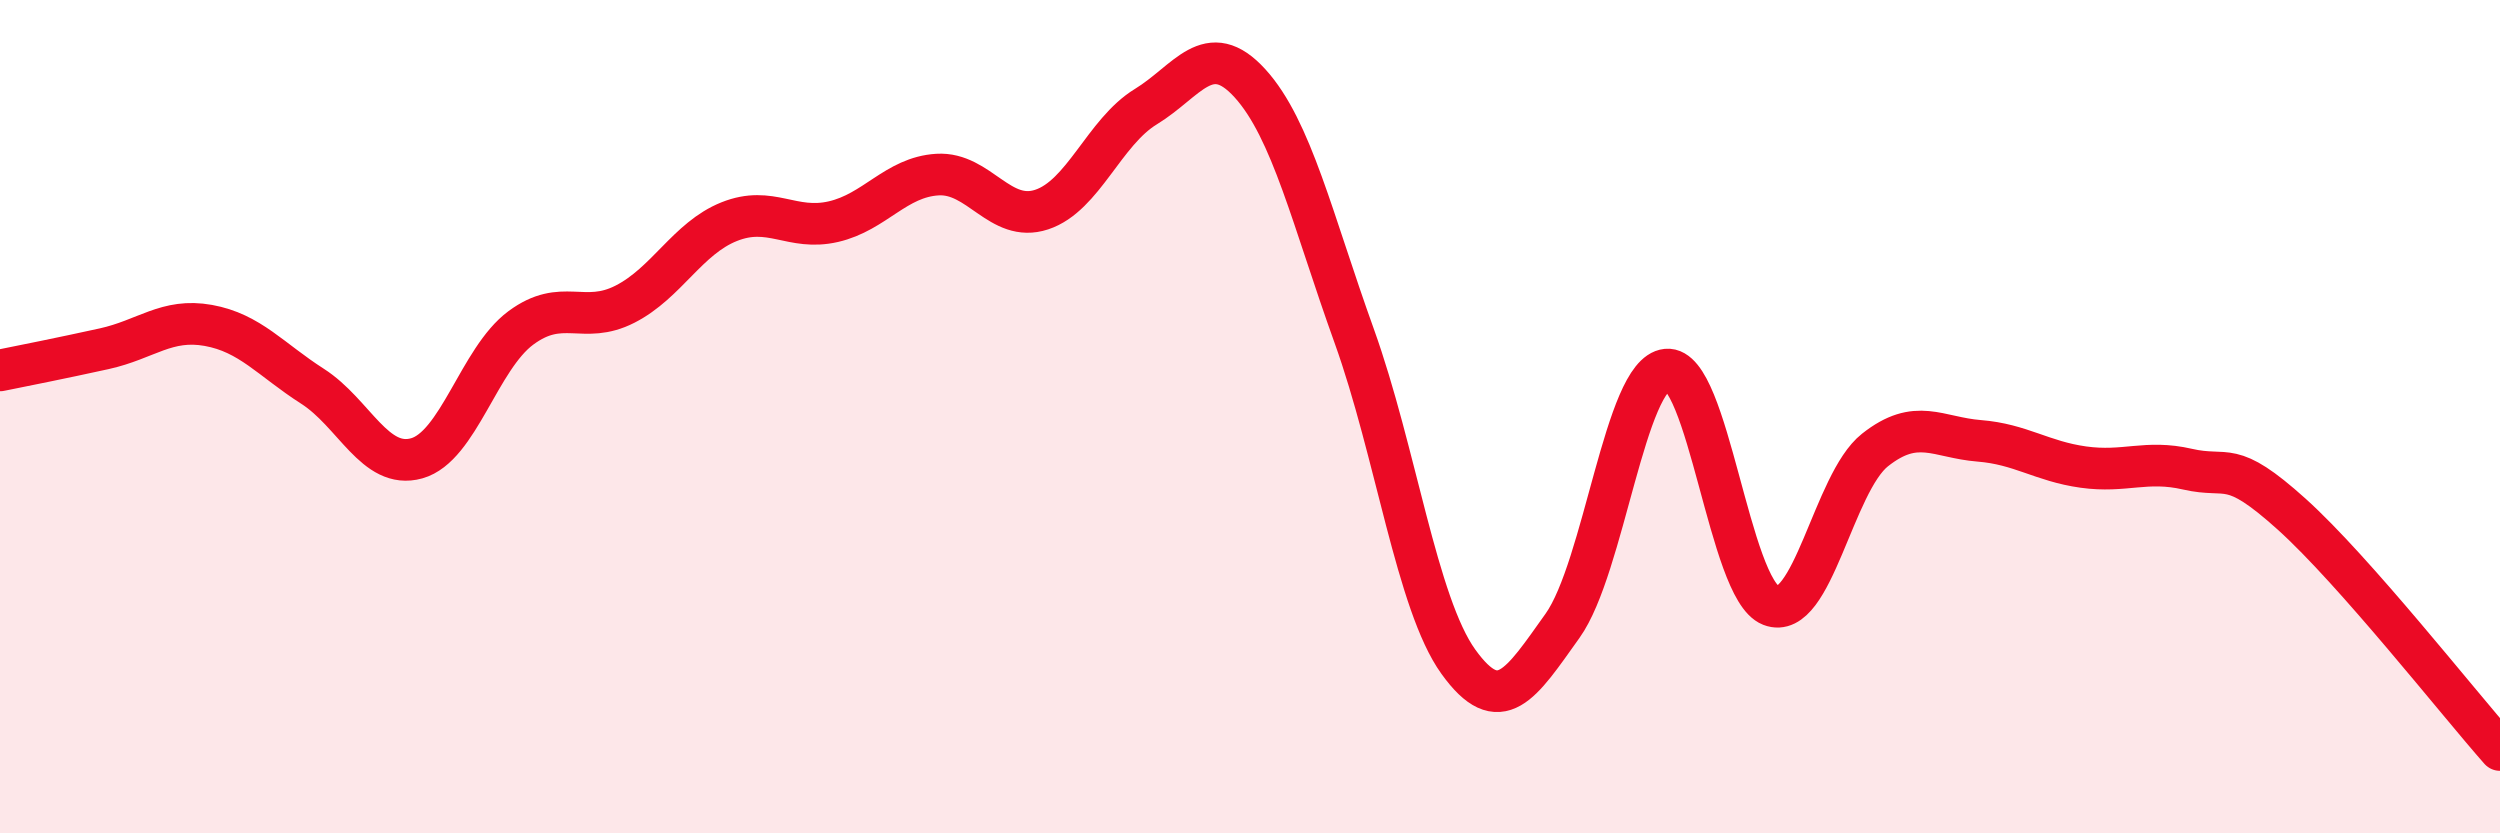 
    <svg width="60" height="20" viewBox="0 0 60 20" xmlns="http://www.w3.org/2000/svg">
      <path
        d="M 0,8.89 C 0.5,8.79 1.5,8.59 2.5,8.37 C 3.5,8.15 4,7.63 5,7.81 C 6,7.99 6.5,8.63 7.5,9.27 C 8.5,9.91 9,11.28 10,11 C 11,10.72 11.5,8.61 12.5,7.87 C 13.5,7.13 14,7.81 15,7.3 C 16,6.79 16.5,5.72 17.5,5.32 C 18.5,4.92 19,5.55 20,5.32 C 21,5.09 21.5,4.25 22.5,4.19 C 23.5,4.13 24,5.36 25,5.03 C 26,4.7 26.5,3.17 27.5,2.56 C 28.5,1.95 29,0.9 30,2 C 31,3.1 31.5,5.28 32.5,8.06 C 33.5,10.84 34,14.49 35,15.88 C 36,17.27 36.5,16.42 37.5,15.02 C 38.5,13.62 39,8.97 40,8.87 C 41,8.77 41.5,14.14 42.5,14.53 C 43.5,14.92 44,11.59 45,10.8 C 46,10.01 46.5,10.5 47.5,10.58 C 48.5,10.66 49,11.07 50,11.21 C 51,11.35 51.5,11.03 52.5,11.26 C 53.5,11.49 53.5,10.99 55,12.34 C 56.5,13.69 59,16.87 60,18L60 20L0 20Z"
        fill="#EB0A25"
        opacity="0.1"
        stroke-linecap="round"
        stroke-linejoin="round"
      />
      <path
        d="M 0,8.89 C 0.5,8.79 1.5,8.59 2.5,8.37 C 3.5,8.15 4,7.63 5,7.81 C 6,7.99 6.5,8.63 7.5,9.27 C 8.5,9.91 9,11.28 10,11 C 11,10.72 11.5,8.61 12.5,7.87 C 13.5,7.13 14,7.81 15,7.3 C 16,6.79 16.5,5.72 17.5,5.32 C 18.5,4.92 19,5.55 20,5.32 C 21,5.09 21.5,4.25 22.5,4.19 C 23.5,4.13 24,5.36 25,5.03 C 26,4.7 26.5,3.17 27.5,2.56 C 28.5,1.95 29,0.9 30,2 C 31,3.1 31.5,5.28 32.5,8.06 C 33.5,10.84 34,14.49 35,15.88 C 36,17.27 36.5,16.42 37.5,15.02 C 38.5,13.62 39,8.97 40,8.87 C 41,8.77 41.5,14.14 42.5,14.53 C 43.5,14.92 44,11.59 45,10.8 C 46,10.01 46.5,10.5 47.5,10.58 C 48.5,10.66 49,11.07 50,11.21 C 51,11.35 51.5,11.03 52.5,11.26 C 53.5,11.49 53.5,10.99 55,12.34 C 56.5,13.69 59,16.87 60,18"
        stroke="#EB0A25"
        stroke-width="1"
        fill="none"
        stroke-linecap="round"
        stroke-linejoin="round"
      />
    </svg>
  